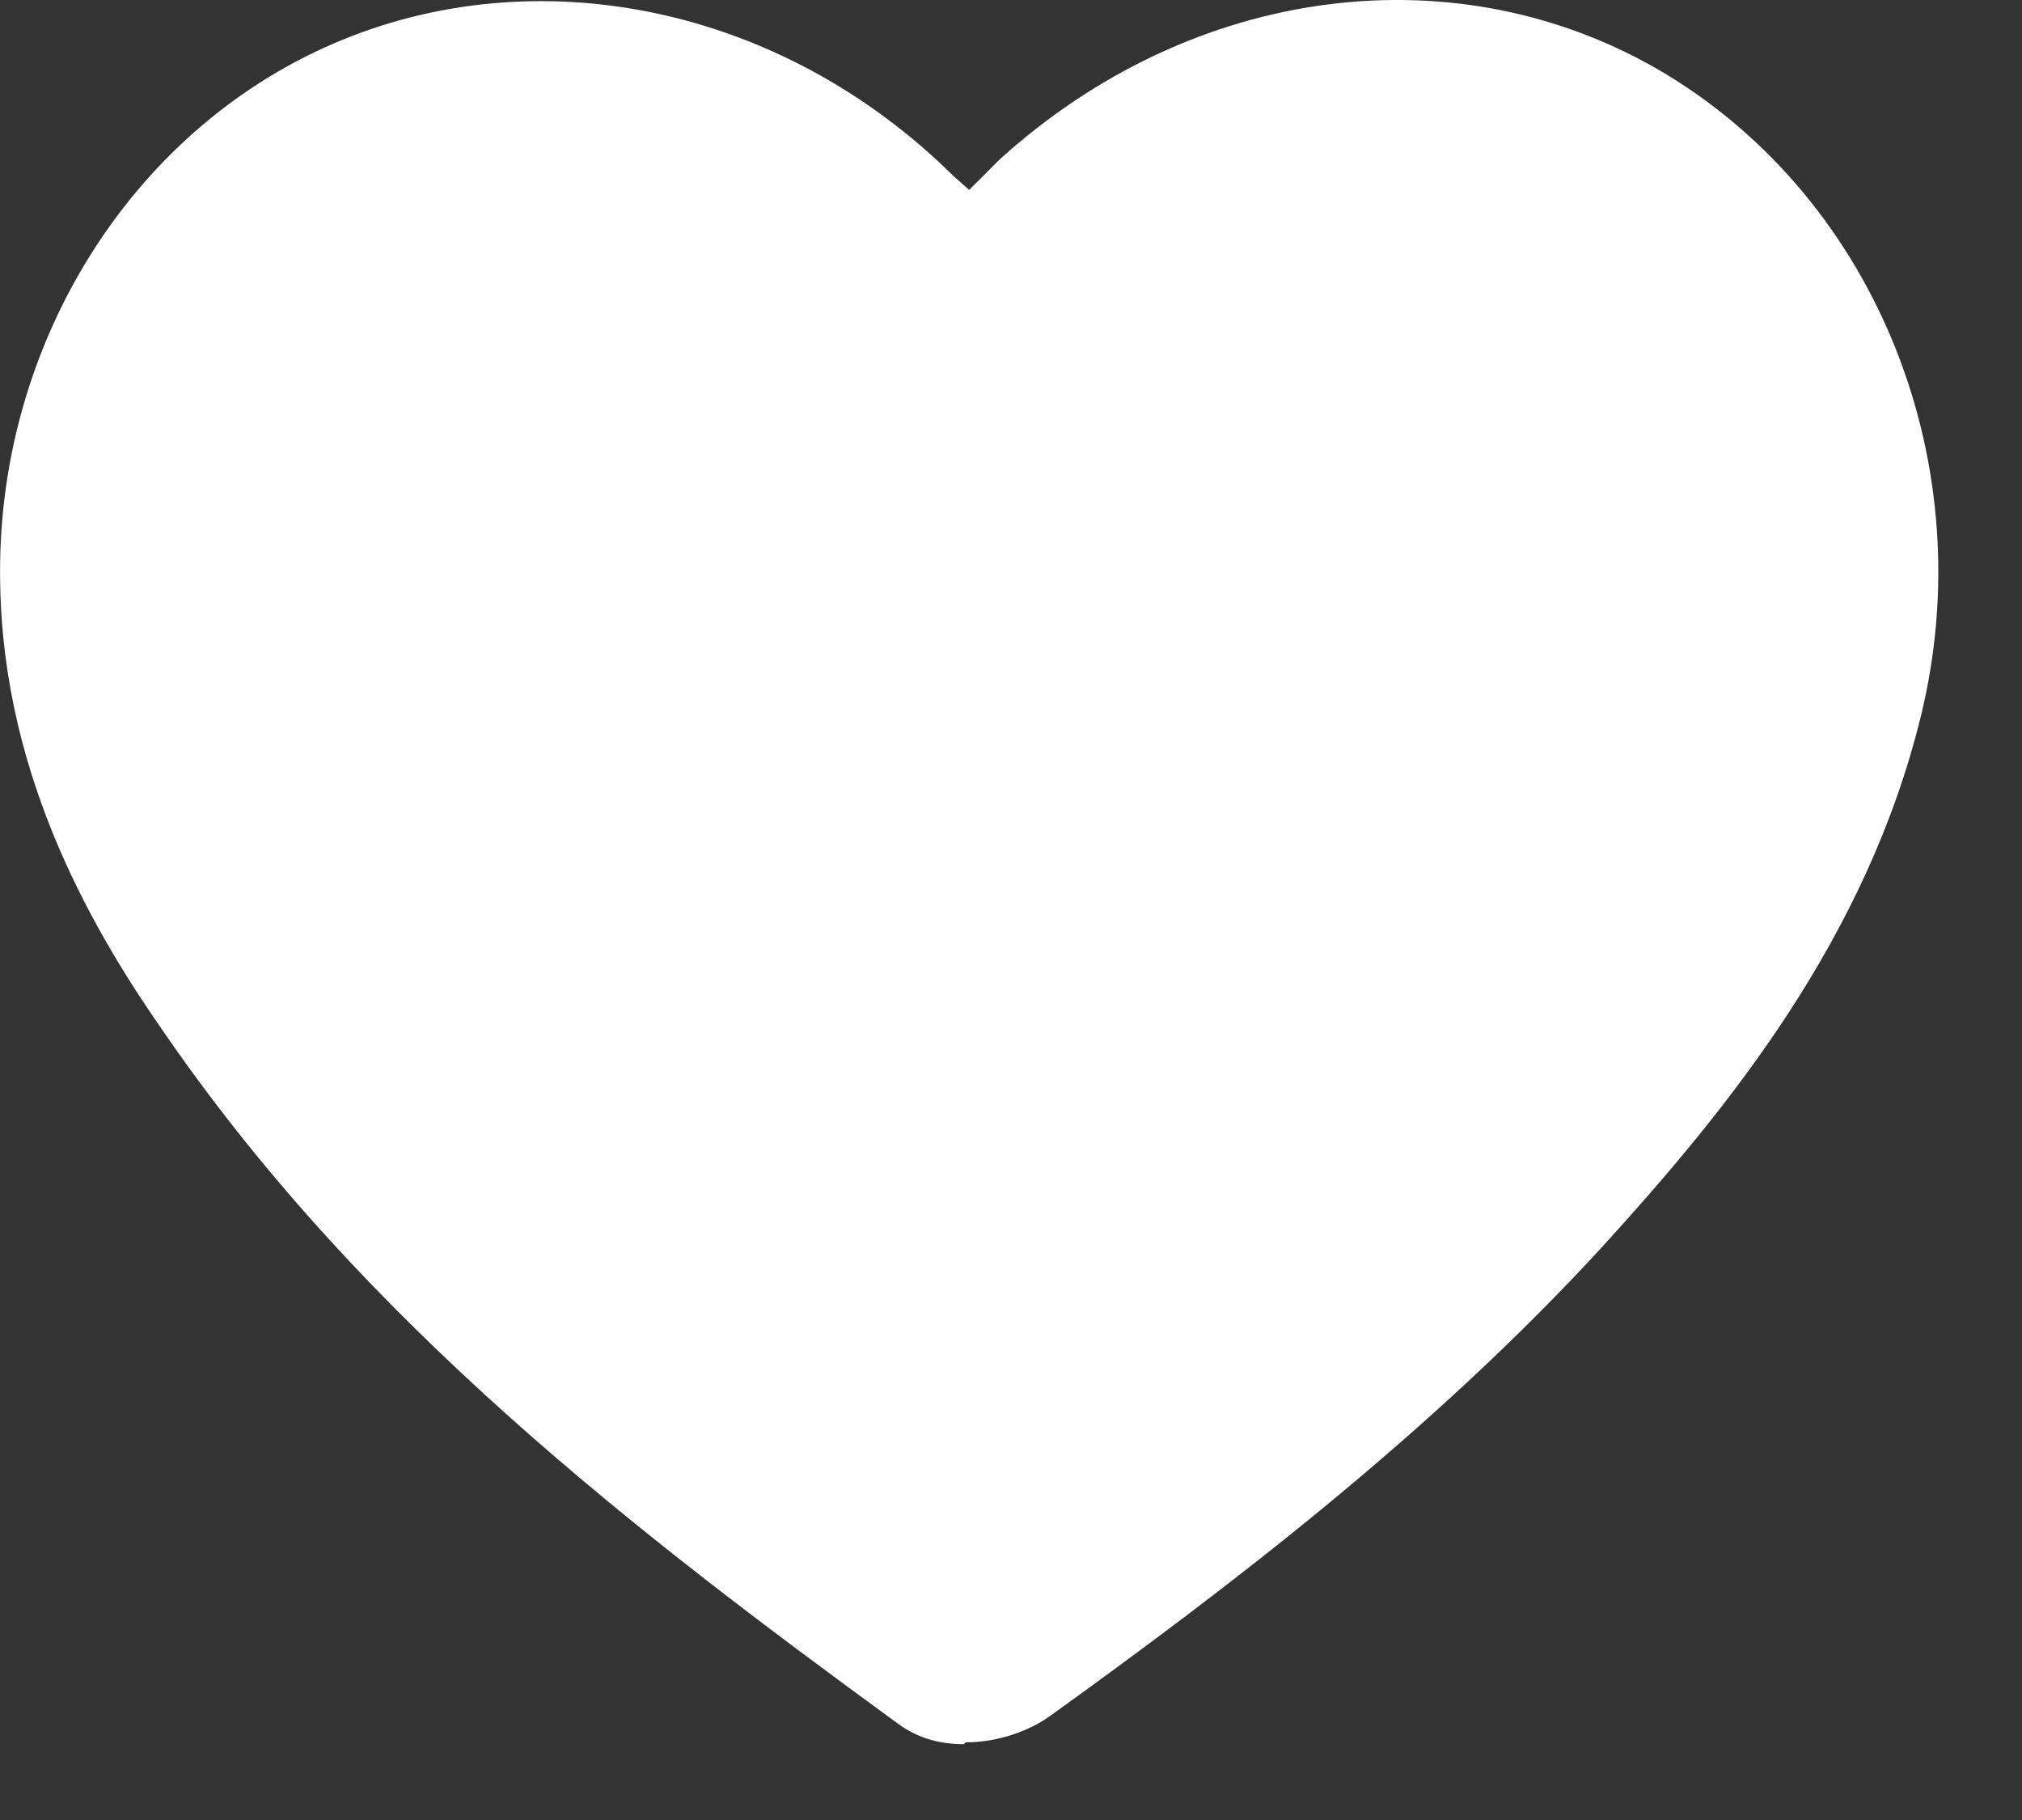 <?xml version="1.0" encoding="utf-8"?>
<svg xmlns="http://www.w3.org/2000/svg" fill="none" height="100%" overflow="visible" preserveAspectRatio="none" style="display: block;" viewBox="0 0 10 9" width="100%">
<rect x="0" y="0" width="10" height="9" fill="#333333" stroke="none"/>
<path d="M4.767 8.625C4.654 8.625 4.541 8.599 4.436 8.52C3.146 7.579 1.813 6.551 0.829 5.131C0.48 4.634 0.018 3.867 0.001 2.891C-0.025 1.724 0.637 0.652 1.648 0.216C2.658 -0.22 3.87 0.033 4.715 0.87L4.793 0.939C4.846 0.887 4.889 0.843 4.941 0.791C5.9 -0.08 7.216 -0.246 8.235 0.364C9.29 1 9.804 2.307 9.499 3.545C9.229 4.643 8.549 5.479 7.93 6.159C7.076 7.091 6.065 7.858 5.194 8.485C5.098 8.555 4.941 8.616 4.776 8.616L4.767 8.625Z" fill="white" id="16 / Like (Filled)"/>
</svg>